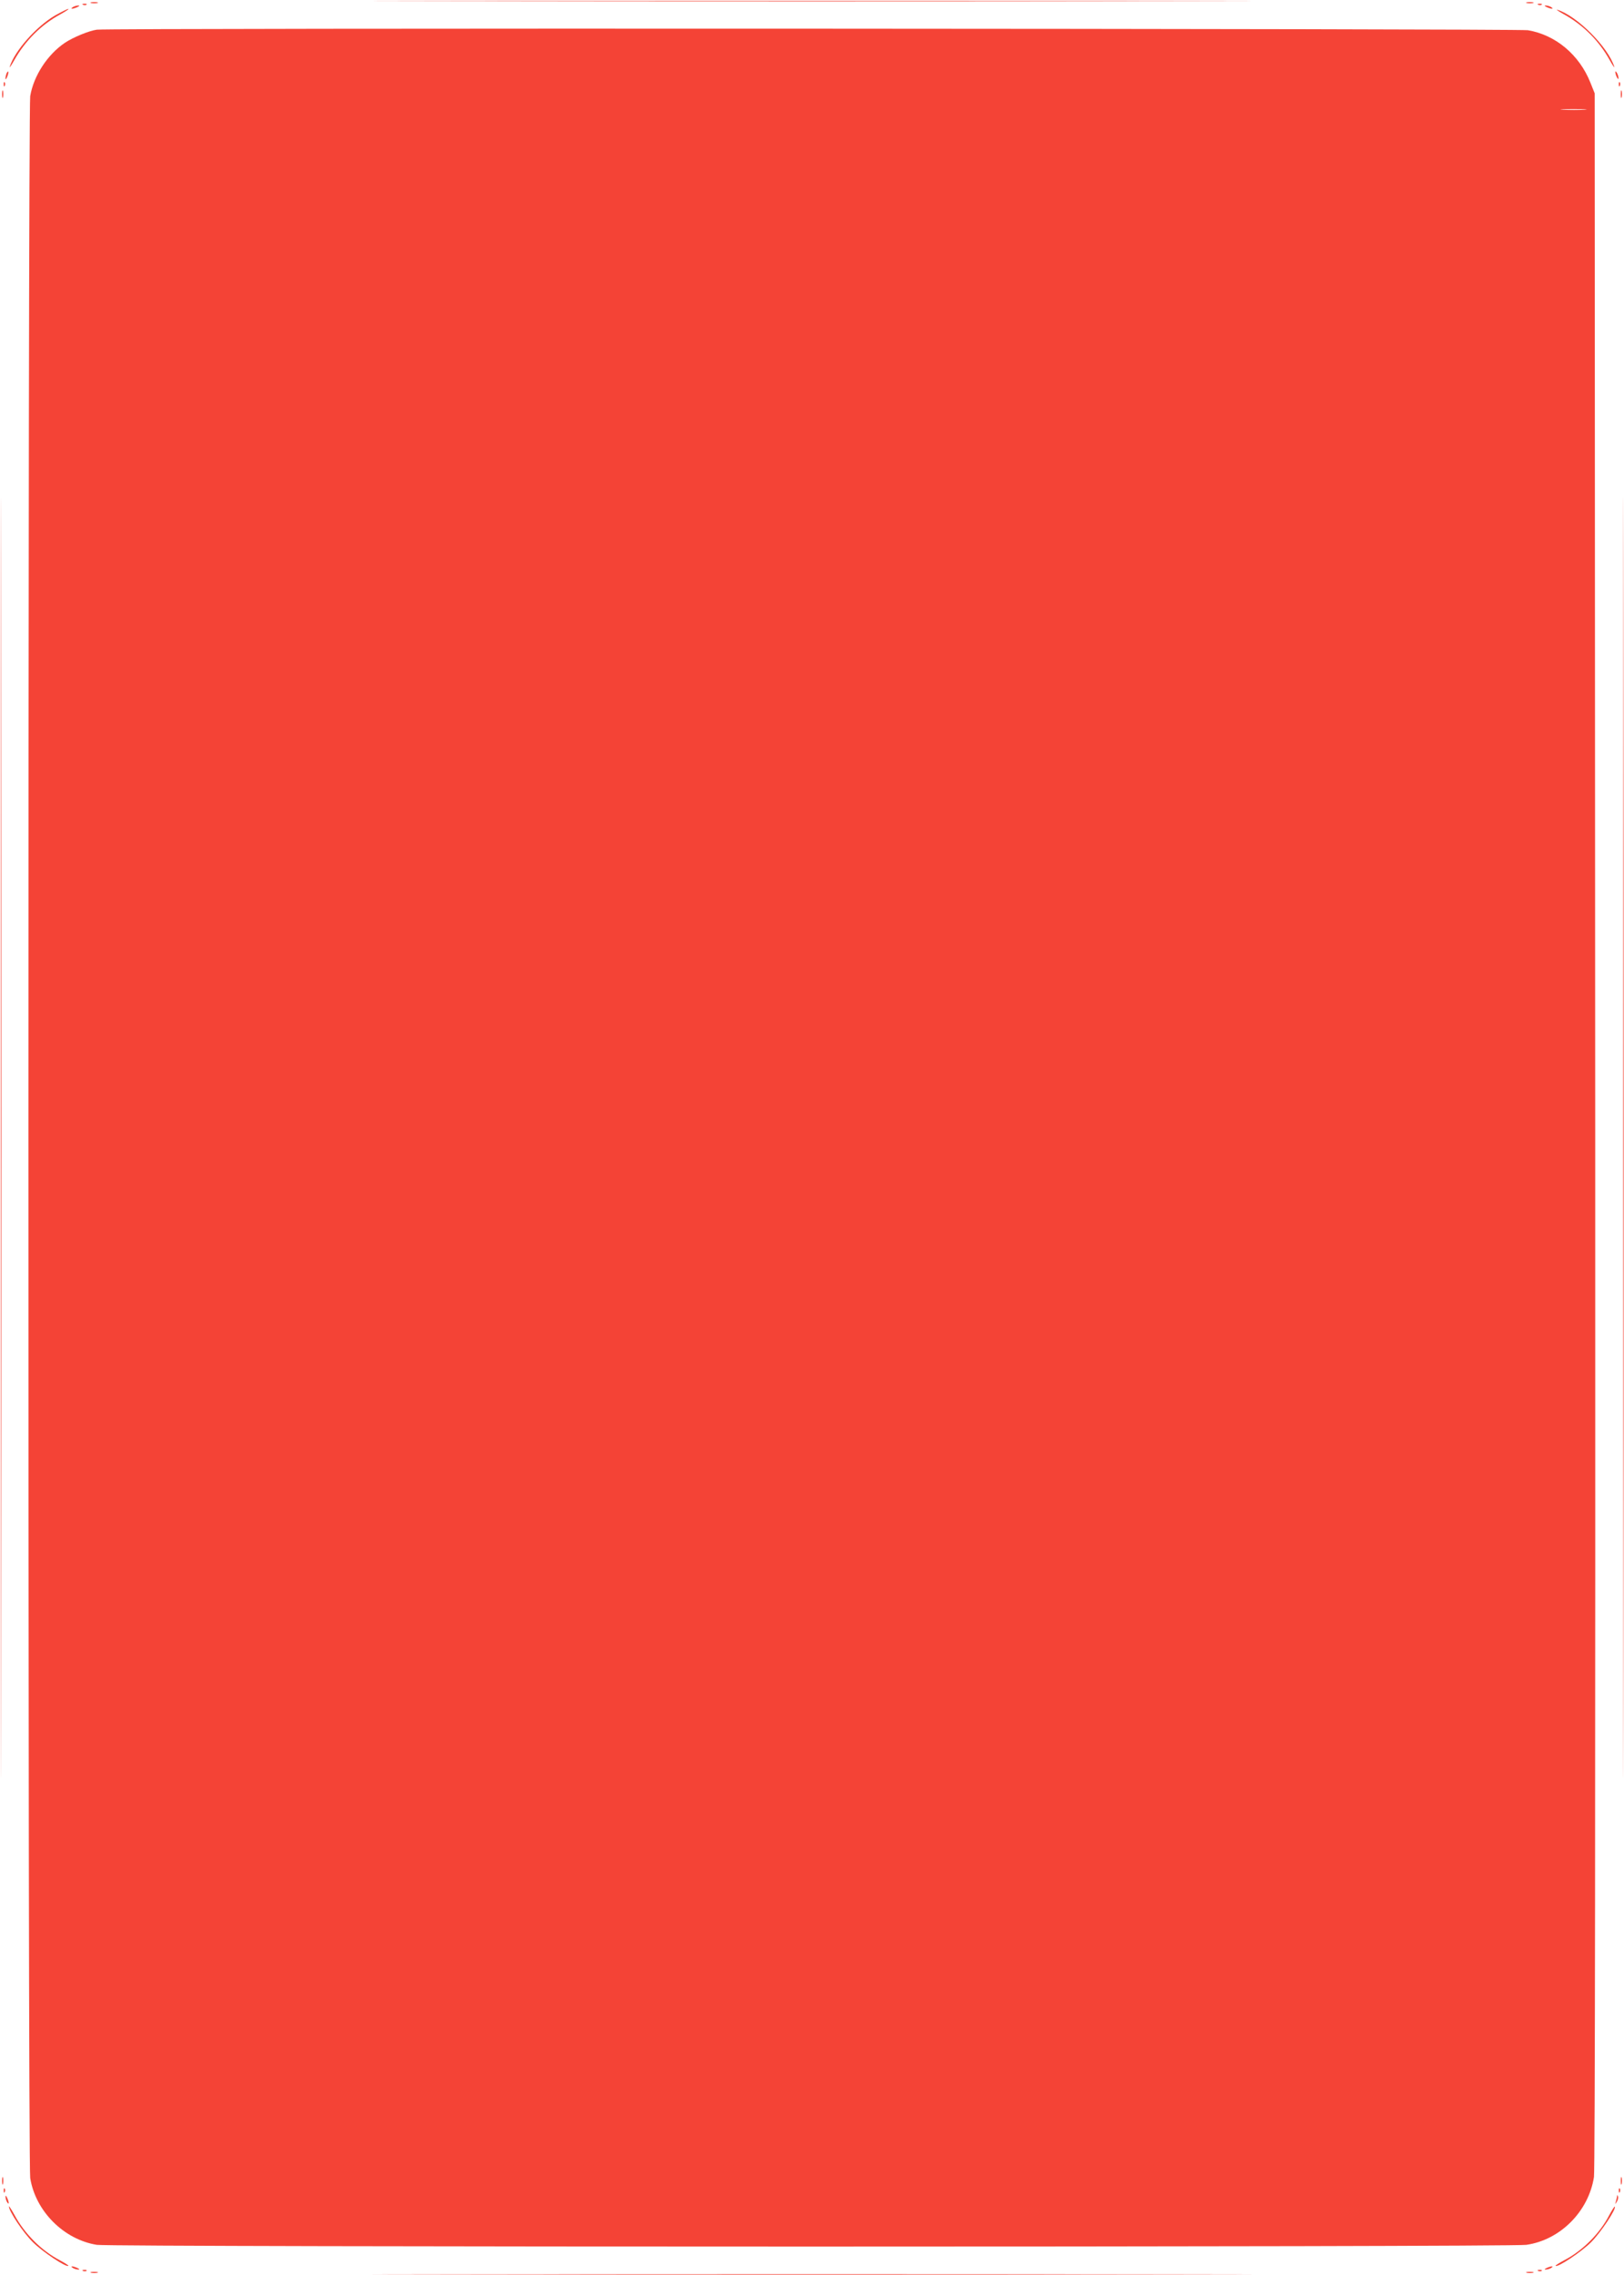 <?xml version="1.0" standalone="no"?>
<!DOCTYPE svg PUBLIC "-//W3C//DTD SVG 20010904//EN"
 "http://www.w3.org/TR/2001/REC-SVG-20010904/DTD/svg10.dtd">
<svg version="1.0" xmlns="http://www.w3.org/2000/svg"
 width="914pt" height="1280pt" viewBox="0 0 914 1280"
 preserveAspectRatio="xMidYMid meet">
<g transform="translate(0,1280) scale(0.1,-0.1)"
fill="#f44336" stroke="none">
<path d="M2568 12793 c1101 -2 2903 -2 4005 0 1101 1 200 2 -2003 2 -2203 0
-3104 -1 -2002 -2z"/>
<path d="M513 12783 c9 -2 25 -2 35 0 9 3 1 5 -18 5 -19 0 -27 -2 -17 -5z"/>
<path d="M8593 12783 c9 -2 25 -2 35 0 9 3 1 5 -18 5 -19 0 -27 -2 -17 -5z"/>
<path d="M468 12773 c7 -3 16 -2 19 1 4 3 -2 6 -13 5 -11 0 -14 -3 -6 -6z"/>
<path d="M8658 12773 c7 -3 16 -2 19 1 4 3 -2 6 -13 5 -11 0 -14 -3 -6 -6z"/>
<path d="M410 12760 c-18 -12 -2 -12 25 0 13 6 15 9 5 9 -8 0 -22 -4 -30 -9z"/>
<path d="M8705 12760 c27 -12 43 -12 25 0 -8 5 -22 9 -30 9 -10 0 -8 -3 5 -9z"/>
<path d="M310 12713 c-105 -61 -228 -200 -255 -288 -4 -11 8 5 25 36 62 110
152 200 259 258 31 17 51 31 46 31 -6 0 -39 -17 -75 -37z"/>
<path d="M8801 12720 c110 -61 198 -149 259 -259 17 -31 29 -47 25 -36 -34
110 -210 286 -320 320 -11 4 5 -8 36 -25z"/>
<path d="M545 12633 c-44 -6 -134 -43 -180 -74 -98 -66 -176 -186 -195 -300
-13 -85 -14 -11629 0 -11713 30 -187 189 -346 375 -376 80 -13 7955 -13 8045
0 191 27 351 188 381 382 6 40 8 2164 7 5893 l-3 5830 -24 60 c-63 158 -197
269 -352 295 -61 9 -7980 13 -8054 3z m8373 -450 c-32 -2 -86 -2 -120 0 -35 2
-9 3 57 3 66 0 94 -1 63 -3z"/>
<path d="M36 12385 c-3 -9 -6 -22 -5 -28 0 -7 5 -1 10 12 5 13 8 26 5 28 -2 2
-6 -3 -10 -12z"/>
<path d="M9091 12395 c1 -19 18 -51 18 -35 0 8 -4 22 -9 30 -5 8 -9 11 -9 5z"/>
<path d="M21 12324 c0 -11 3 -14 6 -6 3 7 2 16 -1 19 -3 4 -6 -2 -5 -13z"/>
<path d="M9111 12324 c0 -11 3 -14 6 -6 3 7 2 16 -1 19 -3 4 -6 -2 -5 -13z"/>
<path d="M12 12270 c0 -19 2 -27 5 -17 2 9 2 25 0 35 -3 9 -5 1 -5 -18z"/>
<path d="M9122 12270 c0 -19 2 -27 5 -17 2 9 2 25 0 35 -3 9 -5 1 -5 -18z"/>
<path d="M9135 6400 c0 -3209 1 -4522 2 -2918 2 1605 2 4231 0 5835 -1 1605
-2 292 -2 -2917z"/>
<path d="M5 6395 c0 -3206 1 -4517 2 -2912 2 1605 2 4229 0 5830 -1 1602 -2
289 -2 -2918z"/>
<path d="M12 530 c0 -19 2 -27 5 -17 2 9 2 25 0 35 -3 9 -5 1 -5 -18z"/>
<path d="M9122 530 c0 -19 2 -27 5 -17 2 9 2 25 0 35 -3 9 -5 1 -5 -18z"/>
<path d="M21 474 c0 -11 3 -14 6 -6 3 7 2 16 -1 19 -3 4 -6 -2 -5 -13z"/>
<path d="M9111 474 c0 -11 3 -14 6 -6 3 7 2 16 -1 19 -3 4 -6 -2 -5 -13z"/>
<path d="M31 440 c0 -8 4 -22 9 -30 12 -18 12 -2 0 25 -6 13 -9 15 -9 5z"/>
<path d="M9101 443 c-1 -6 -4 -20 -7 -30 -5 -17 -5 -17 6 0 6 10 9 23 6 30 -3
9 -5 9 -5 0z"/>
<path d="M50 386 c0 -26 80 -147 135 -201 54 -54 189 -144 200 -133 2 2 -20
16 -48 31 -103 54 -198 148 -256 256 -17 31 -31 52 -31 47z"/>
<path d="M9057 337 c-53 -103 -151 -201 -254 -254 -28 -15 -50 -29 -48 -31 11
-11 146 79 200 133 54 54 144 189 133 200 -2 2 -16 -20 -31 -48z"/>
<path d="M410 40 c8 -5 22 -9 30 -9 10 0 8 3 -5 9 -27 12 -43 12 -25 0z"/>
<path d="M8705 40 c-13 -6 -15 -9 -5 -9 8 0 22 4 30 9 18 12 2 12 -25 0z"/>
<path d="M468 23 c7 -3 16 -2 19 1 4 3 -2 6 -13 5 -11 0 -14 -3 -6 -6z"/>
<path d="M8658 23 c7 -3 16 -2 19 1 4 3 -2 6 -13 5 -11 0 -14 -3 -6 -6z"/>
<path d="M513 13 c9 -2 25 -2 35 0 9 3 1 5 -18 5 -19 0 -27 -2 -17 -5z"/>
<path d="M8593 13 c9 -2 25 -2 35 0 9 3 1 5 -18 5 -19 0 -27 -2 -17 -5z"/>
<path d="M2568 3 c1101 -2 2903 -2 4005 0 1101 1 200 2 -2003 2 -2203 0 -3104
-1 -2002 -2z"/>
</g>
</svg>
